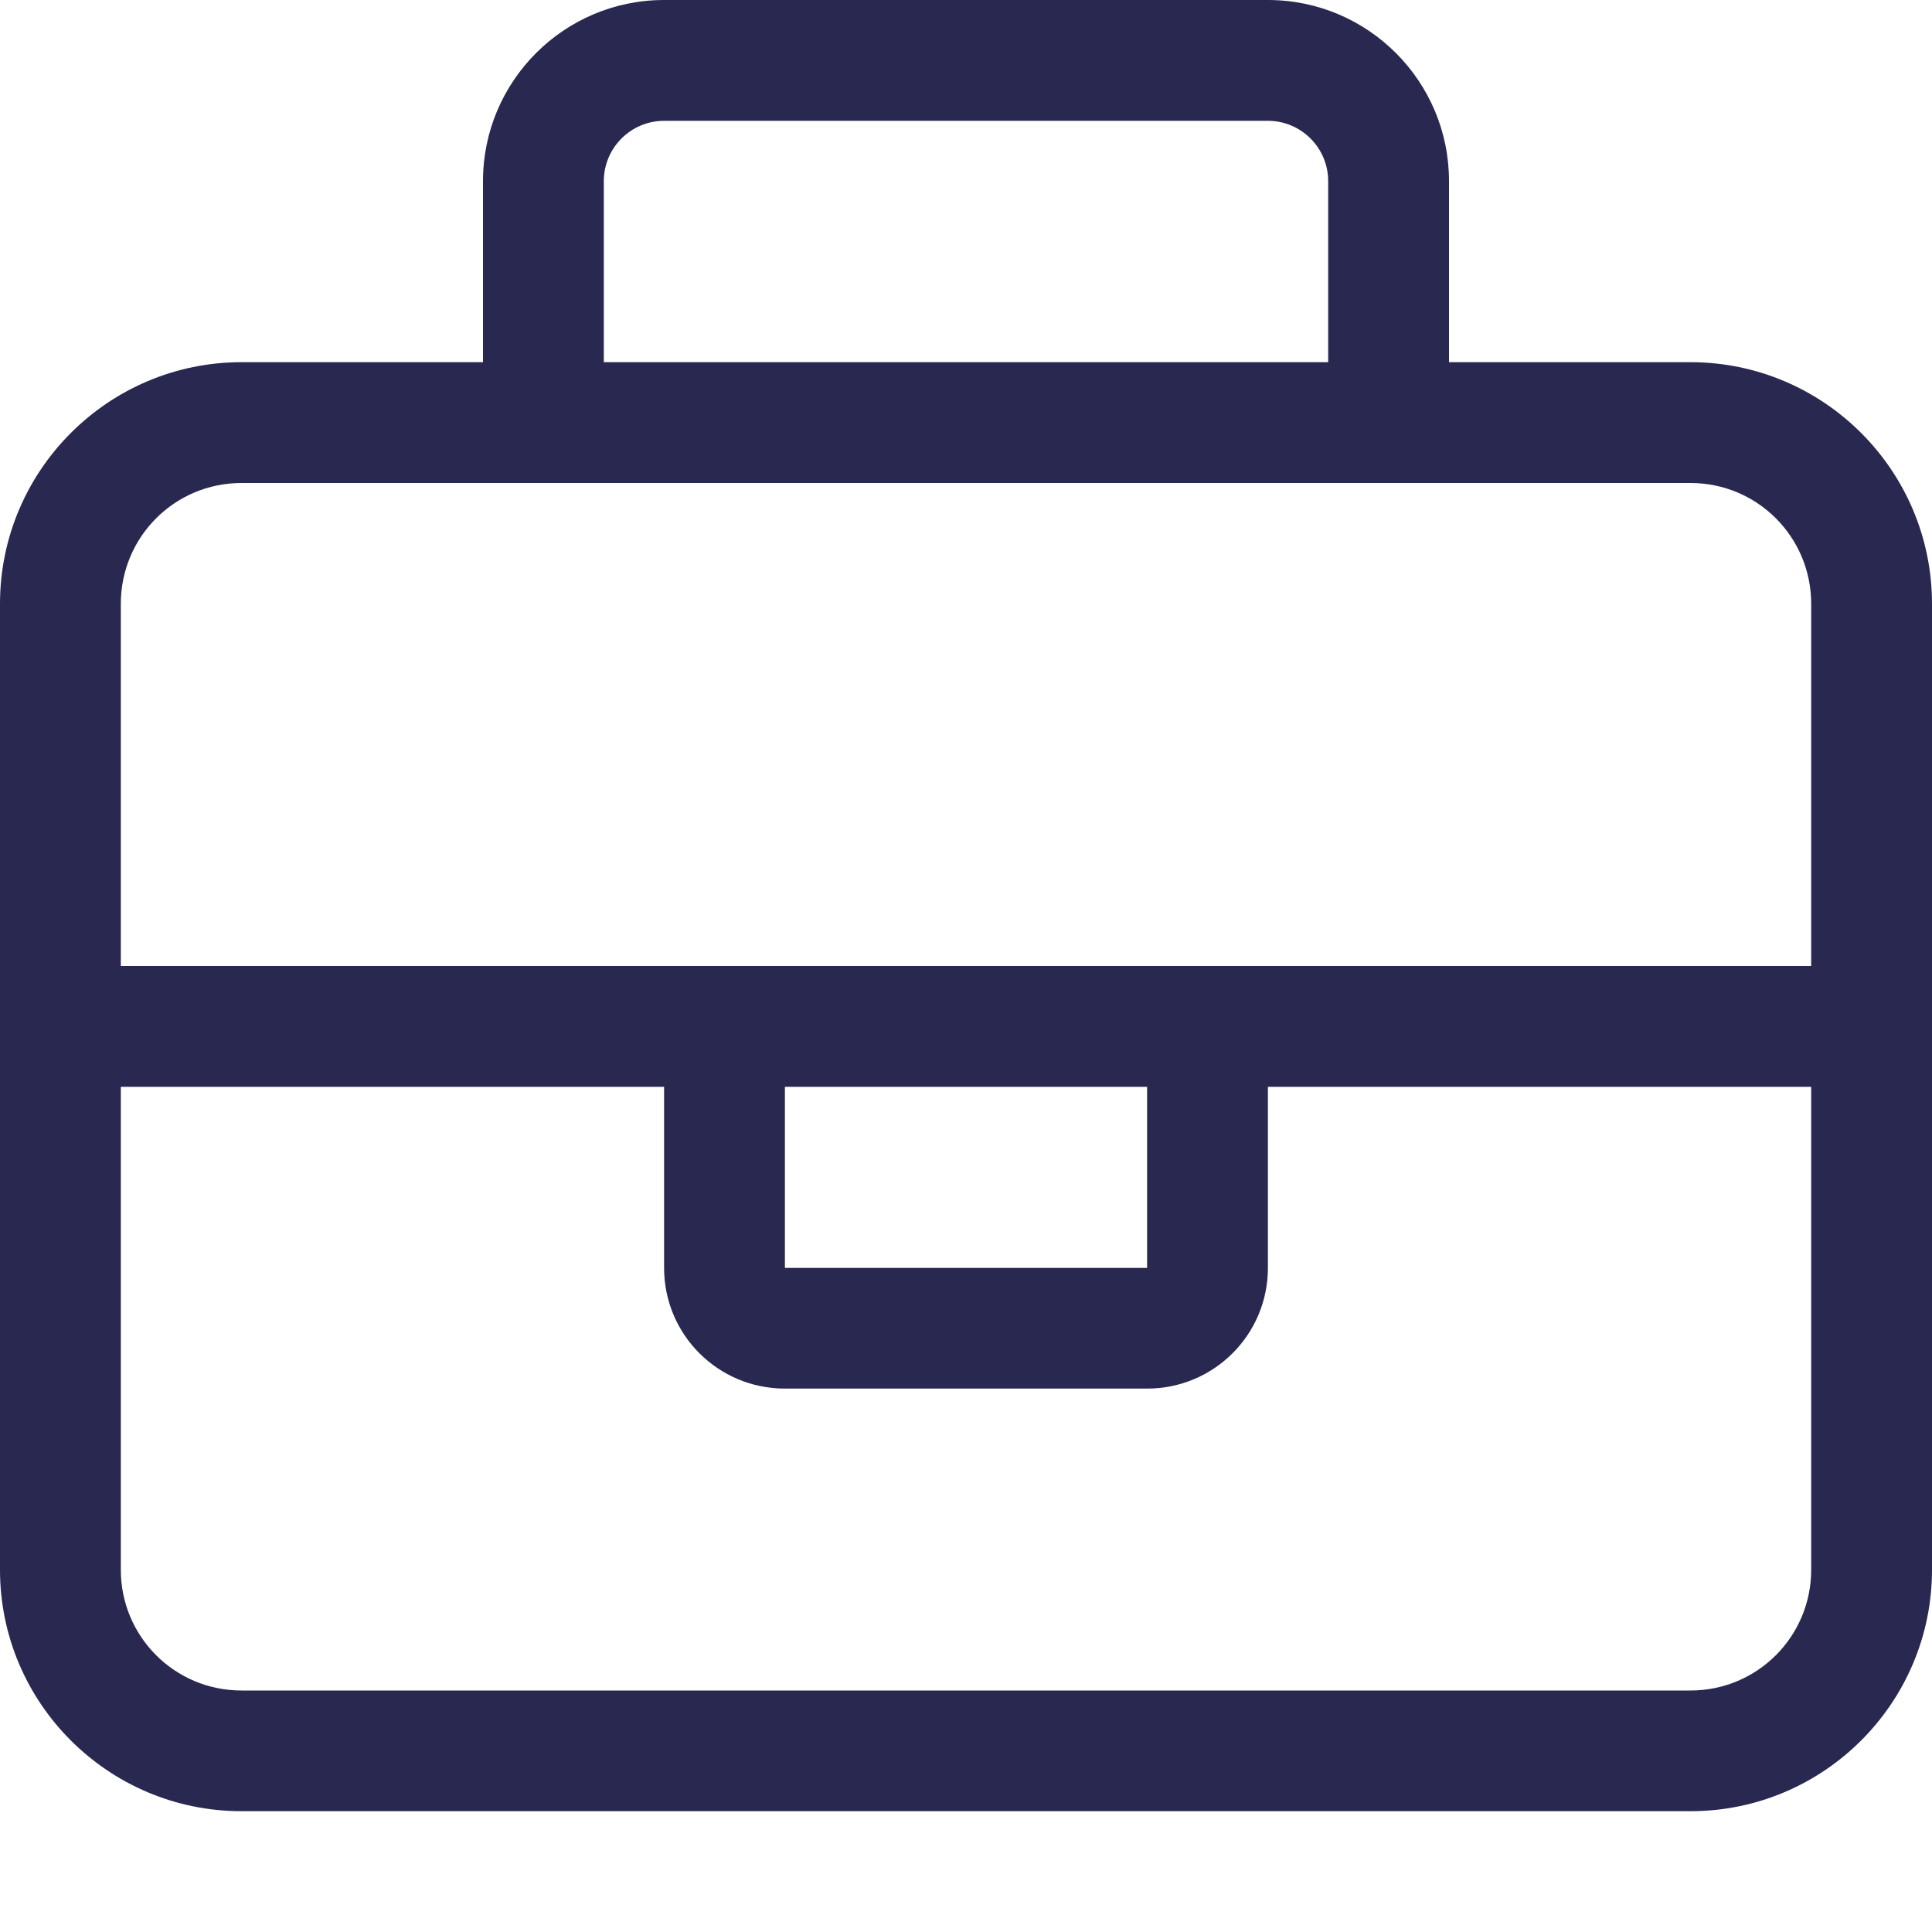 <svg xmlns="http://www.w3.org/2000/svg" width="15" height="15" viewBox="0 0 15 15" fill="none"><g clip-path="url(#clip0_79_1155)"><path d="M4.688 1.406V2.812H10.312V1.406C10.312 1.148 10.102 0.938 9.844 0.938H5.156C4.898 0.938 4.688 1.148 4.688 1.406ZM3.75 2.812V1.406C3.75 0.63 4.38 0 5.156 0H9.844C10.62 0 11.25 0.63 11.25 1.406V2.812H13.125C14.159 2.812 15 3.653 15 4.688V12.188C15 13.222 14.159 14.062 13.125 14.062H1.875C0.841 14.062 0 13.222 0 12.188V4.688C0 3.653 0.841 2.812 1.875 2.812H3.75ZM10.781 3.75H4.219H1.875C1.356 3.75 0.938 4.169 0.938 4.688V7.5H5.156H6.094H8.906H9.844H14.062V4.688C14.062 4.169 13.644 3.75 13.125 3.75H10.781ZM14.062 8.438H9.844V9.844C9.844 10.362 9.425 10.781 8.906 10.781H6.094C5.575 10.781 5.156 10.362 5.156 9.844V8.438H0.938V12.188C0.938 12.706 1.356 13.125 1.875 13.125H13.125C13.644 13.125 14.062 12.706 14.062 12.188V8.438ZM6.094 8.438V9.844H8.906V8.438H6.094Z" fill="#282850"></path></g><defs><clipPath id="clip0_79_1155"><rect width="15" height="15" fill="white"></rect></clipPath></defs></svg>